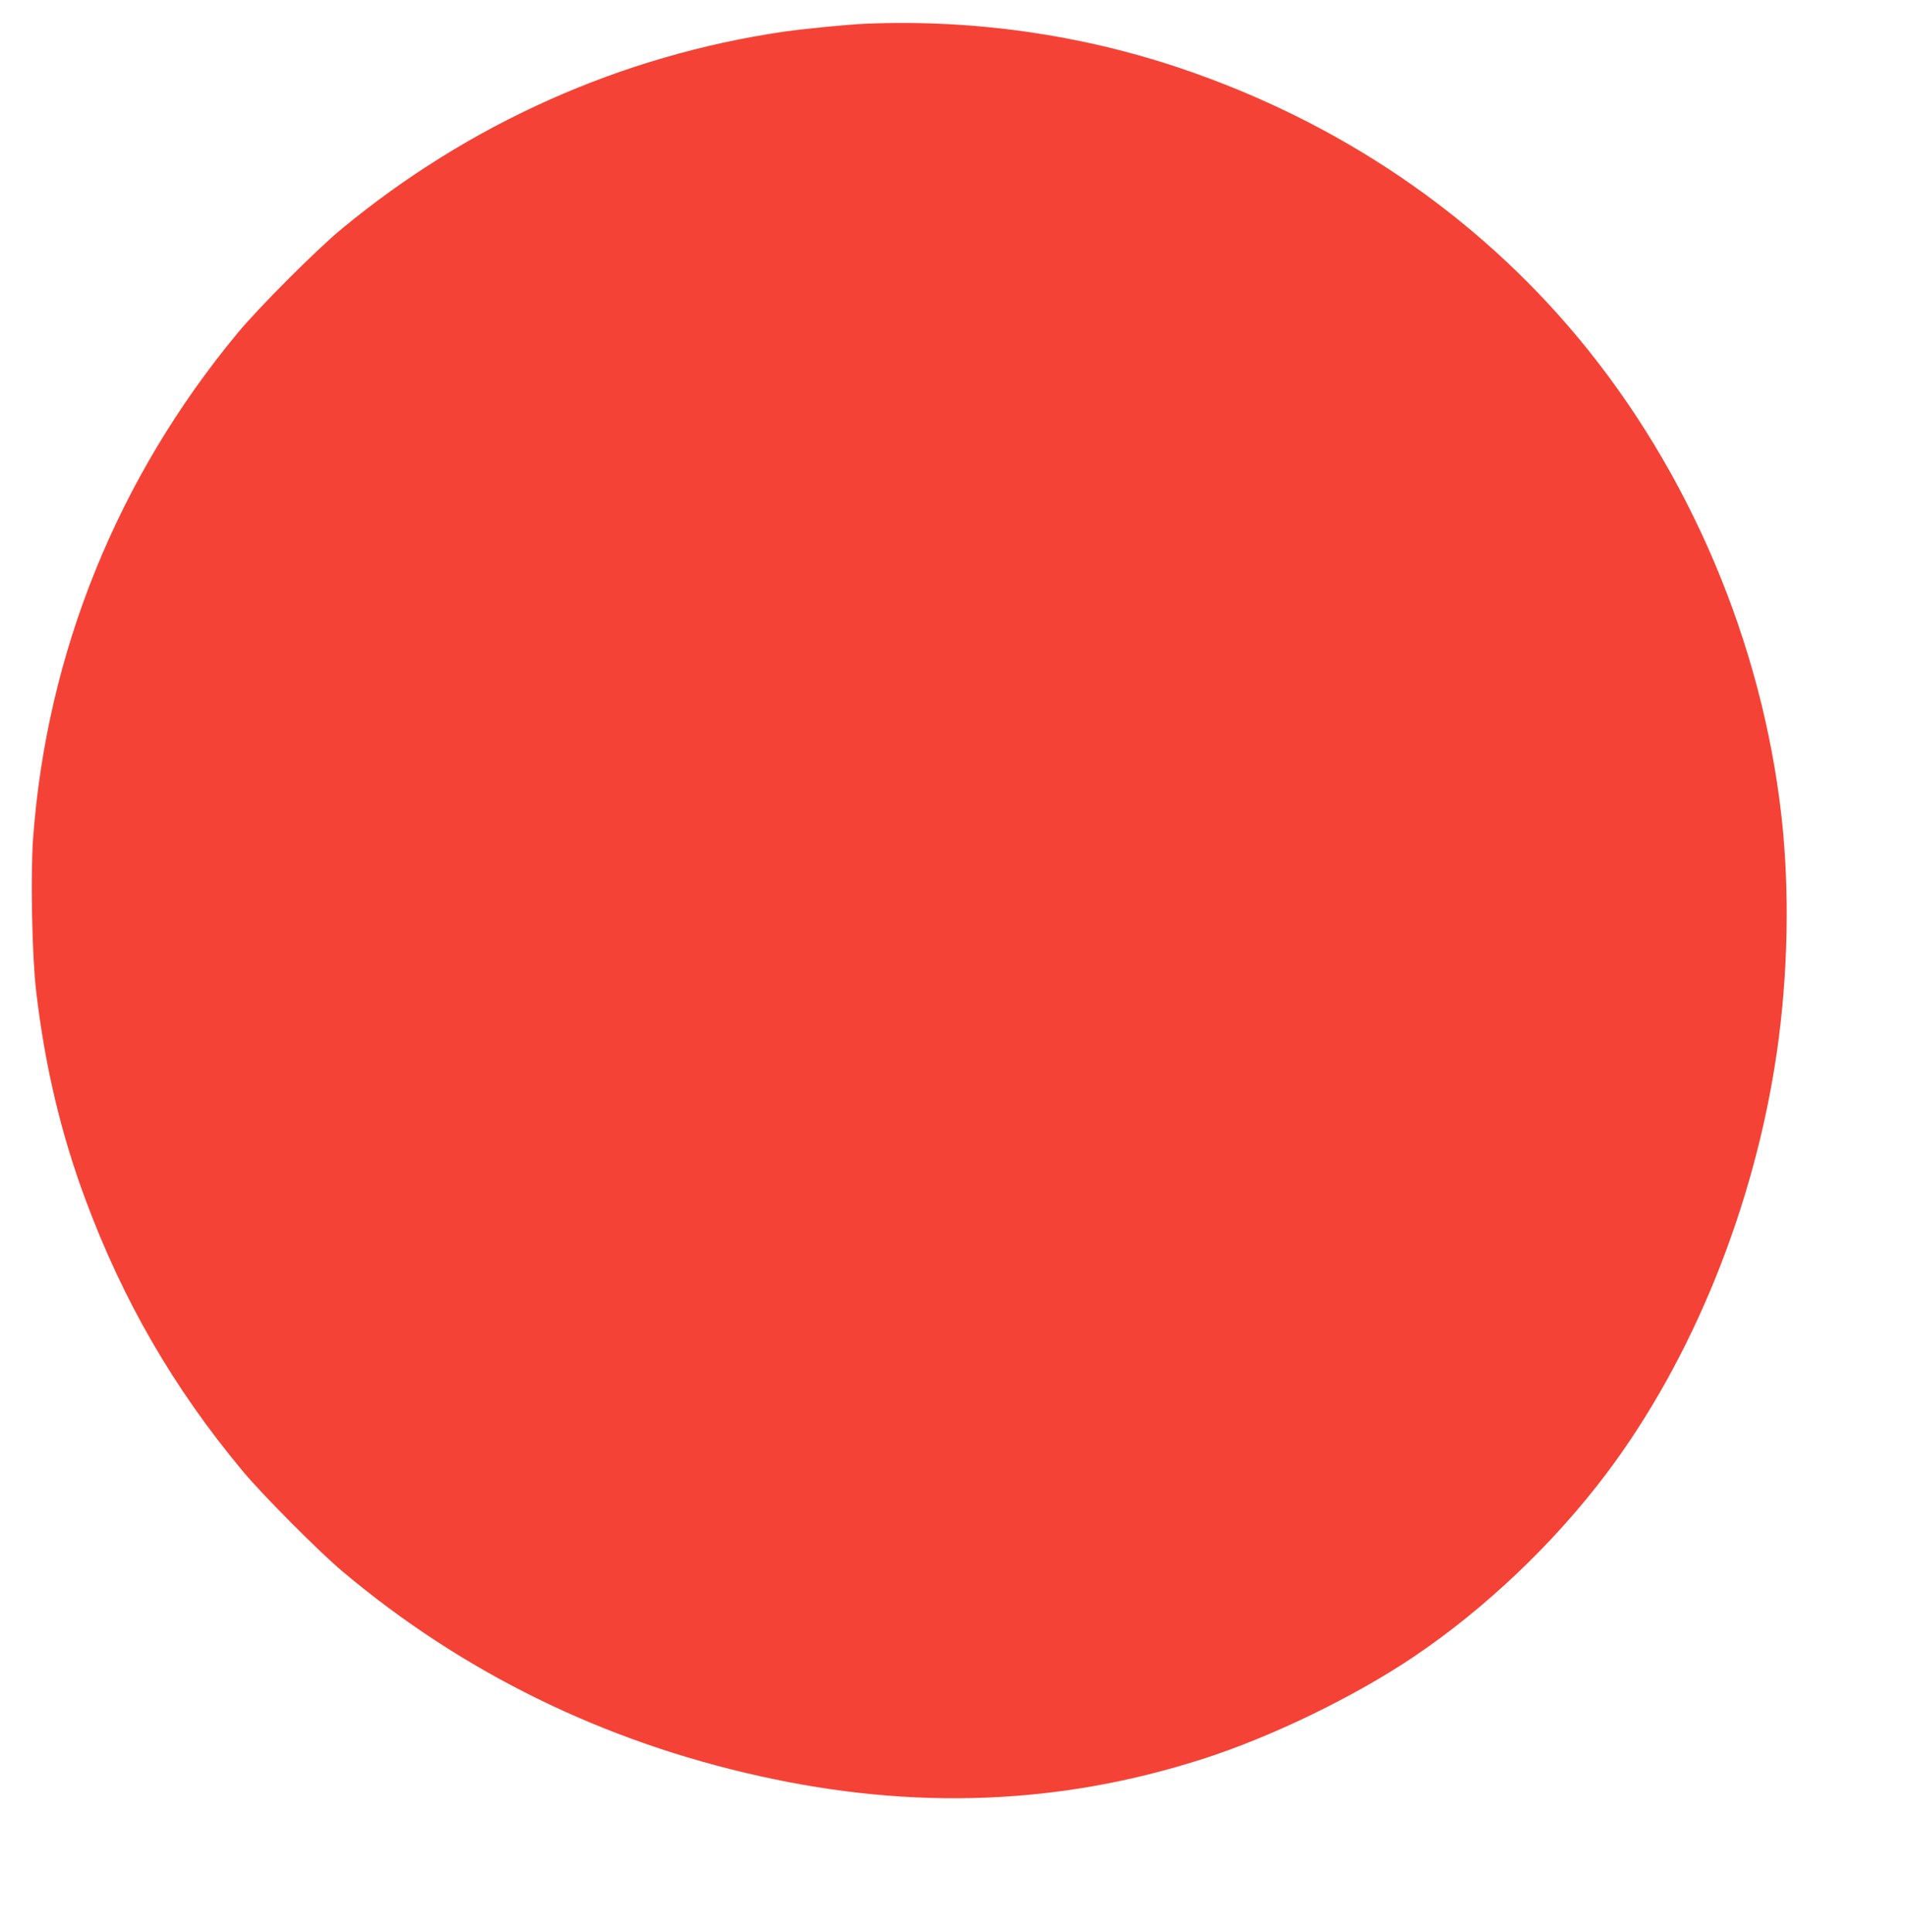 <?xml version="1.0" standalone="no"?>
<!DOCTYPE svg PUBLIC "-//W3C//DTD SVG 20010904//EN"
 "http://www.w3.org/TR/2001/REC-SVG-20010904/DTD/svg10.dtd">
<svg version="1.0" xmlns="http://www.w3.org/2000/svg"
 width="1263pt" height="1280pt" viewBox="0 0 1263 1280"
 preserveAspectRatio="xMidYMid meet">
<g transform="translate(0,1280) scale(0.1,-0.1)"
fill="#f44336" stroke="none">
<path d="M5740 12643 c-122 -5 -405 -33 -547 -53 -1077 -158 -2087 -609 -2933
-1310 -163 -135 -547 -519 -684 -685 -797 -960 -1267 -2121 -1357 -3353 -17
-240 -7 -776 20 -1005 58 -497 163 -943 327 -1385 250 -672 583 -1248 1040
-1797 130 -157 505 -534 664 -668 794 -668 1726 -1126 2765 -1356 1023 -228
1990 -190 2935 114 458 147 1002 411 1395 675 473 318 930 752 1277 1212 574
761 985 1777 1133 2801 74 516 85 1063 30 1557 -130 1155 -612 2290 -1350
3175 -680 816 -1584 1429 -2630 1782 -663 224 -1374 325 -2085 296z"/>
</g>
</svg>
